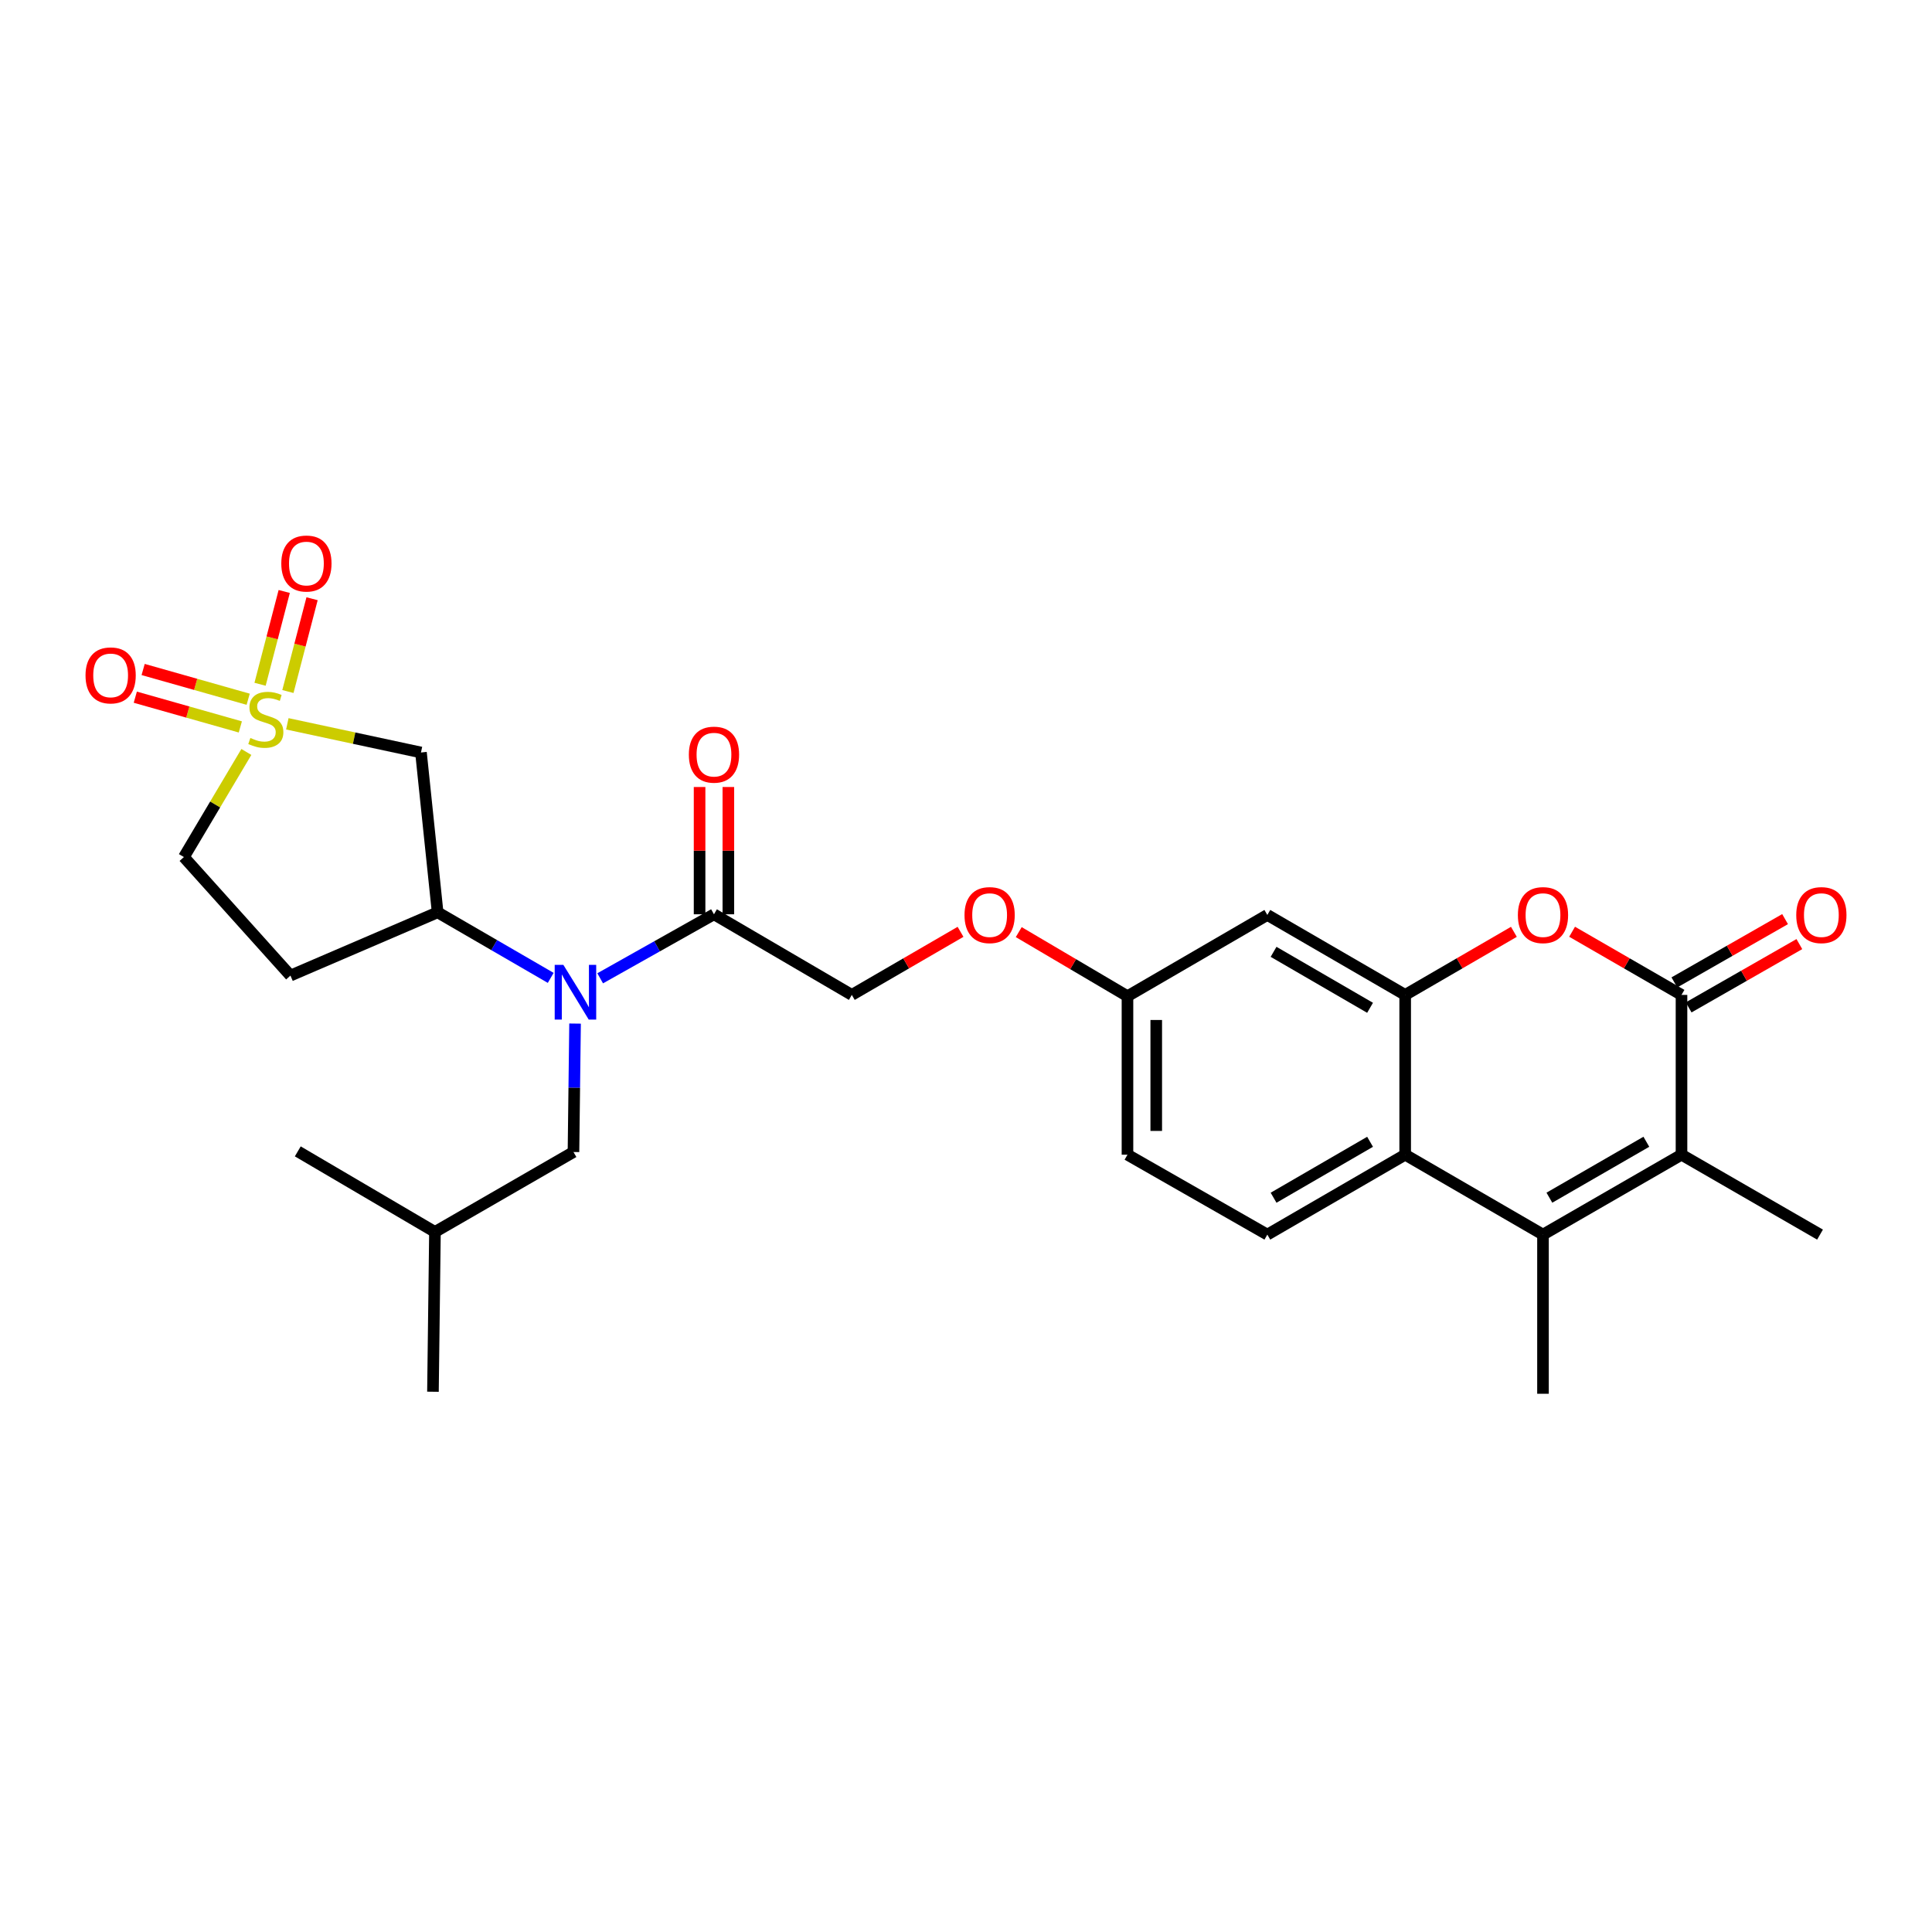 <?xml version='1.0' encoding='iso-8859-1'?>
<svg version='1.1' baseProfile='full'
              xmlns='http://www.w3.org/2000/svg'
                      xmlns:rdkit='http://www.rdkit.org/xml'
                      xmlns:xlink='http://www.w3.org/1999/xlink'
                  xml:space='preserve'
width='1000px' height='1000px' viewBox='0 0 1000 1000'>
<!-- END OF HEADER -->
<rect style='opacity:1.0;fill:#FFFFFF;stroke:none' width='1000' height='1000' x='0' y='0'> </rect>
<path class='bond-6' d='M 148.724,374.645 L 183.308,382.064' style='fill:none;fill-rule:evenodd;stroke:#CCCC00;stroke-width:6px;stroke-linecap:butt;stroke-linejoin:miter;stroke-opacity:1' />
<path class='bond-6' d='M 183.308,382.064 L 217.892,389.483' style='fill:none;fill-rule:evenodd;stroke:#000000;stroke-width:6px;stroke-linecap:butt;stroke-linejoin:miter;stroke-opacity:1' />
<path class='bond-11' d='M 128.453,361.928 L 101.272,354.228' style='fill:none;fill-rule:evenodd;stroke:#CCCC00;stroke-width:6px;stroke-linecap:butt;stroke-linejoin:miter;stroke-opacity:1' />
<path class='bond-11' d='M 101.272,354.228 L 74.091,346.529' style='fill:none;fill-rule:evenodd;stroke:#FF0000;stroke-width:6px;stroke-linecap:butt;stroke-linejoin:miter;stroke-opacity:1' />
<path class='bond-11' d='M 124.394,376.258 L 97.213,368.558' style='fill:none;fill-rule:evenodd;stroke:#CCCC00;stroke-width:6px;stroke-linecap:butt;stroke-linejoin:miter;stroke-opacity:1' />
<path class='bond-11' d='M 97.213,368.558 L 70.032,360.859' style='fill:none;fill-rule:evenodd;stroke:#FF0000;stroke-width:6px;stroke-linecap:butt;stroke-linejoin:miter;stroke-opacity:1' />
<path class='bond-12' d='M 149.018,357.929 L 155.272,333.915' style='fill:none;fill-rule:evenodd;stroke:#CCCC00;stroke-width:6px;stroke-linecap:butt;stroke-linejoin:miter;stroke-opacity:1' />
<path class='bond-12' d='M 155.272,333.915 L 161.527,309.901' style='fill:none;fill-rule:evenodd;stroke:#FF0000;stroke-width:6px;stroke-linecap:butt;stroke-linejoin:miter;stroke-opacity:1' />
<path class='bond-12' d='M 134.605,354.175 L 140.86,330.161' style='fill:none;fill-rule:evenodd;stroke:#CCCC00;stroke-width:6px;stroke-linecap:butt;stroke-linejoin:miter;stroke-opacity:1' />
<path class='bond-12' d='M 140.86,330.161 L 147.114,306.148' style='fill:none;fill-rule:evenodd;stroke:#FF0000;stroke-width:6px;stroke-linecap:butt;stroke-linejoin:miter;stroke-opacity:1' />
<path class='bond-15' d='M 127.515,389.211 L 111.35,416.412' style='fill:none;fill-rule:evenodd;stroke:#CCCC00;stroke-width:6px;stroke-linecap:butt;stroke-linejoin:miter;stroke-opacity:1' />
<path class='bond-15' d='M 111.35,416.412 L 95.186,443.613' style='fill:none;fill-rule:evenodd;stroke:#000000;stroke-width:6px;stroke-linecap:butt;stroke-linejoin:miter;stroke-opacity:1' />
<path class='bond-0' d='M 870.344,514.961 L 842.031,498.617' style='fill:none;fill-rule:evenodd;stroke:#000000;stroke-width:6px;stroke-linecap:butt;stroke-linejoin:miter;stroke-opacity:1' />
<path class='bond-0' d='M 842.031,498.617 L 813.718,482.273' style='fill:none;fill-rule:evenodd;stroke:#FF0000;stroke-width:6px;stroke-linecap:butt;stroke-linejoin:miter;stroke-opacity:1' />
<path class='bond-16' d='M 874.04,521.426 L 902.693,505.044' style='fill:none;fill-rule:evenodd;stroke:#000000;stroke-width:6px;stroke-linecap:butt;stroke-linejoin:miter;stroke-opacity:1' />
<path class='bond-16' d='M 902.693,505.044 L 931.346,488.663' style='fill:none;fill-rule:evenodd;stroke:#FF0000;stroke-width:6px;stroke-linecap:butt;stroke-linejoin:miter;stroke-opacity:1' />
<path class='bond-16' d='M 866.648,508.496 L 895.301,492.115' style='fill:none;fill-rule:evenodd;stroke:#000000;stroke-width:6px;stroke-linecap:butt;stroke-linejoin:miter;stroke-opacity:1' />
<path class='bond-16' d='M 895.301,492.115 L 923.954,475.733' style='fill:none;fill-rule:evenodd;stroke:#FF0000;stroke-width:6px;stroke-linecap:butt;stroke-linejoin:miter;stroke-opacity:1' />
<path class='bond-30' d='M 870.344,514.961 L 870.344,597.67' style='fill:none;fill-rule:evenodd;stroke:#000000;stroke-width:6px;stroke-linecap:butt;stroke-linejoin:miter;stroke-opacity:1' />
<path class='bond-1' d='M 798.648,639.032 L 727.317,597.67' style='fill:none;fill-rule:evenodd;stroke:#000000;stroke-width:6px;stroke-linecap:butt;stroke-linejoin:miter;stroke-opacity:1' />
<path class='bond-2' d='M 798.648,639.032 L 870.344,597.67' style='fill:none;fill-rule:evenodd;stroke:#000000;stroke-width:6px;stroke-linecap:butt;stroke-linejoin:miter;stroke-opacity:1' />
<path class='bond-2' d='M 801.96,619.927 L 852.147,590.974' style='fill:none;fill-rule:evenodd;stroke:#000000;stroke-width:6px;stroke-linecap:butt;stroke-linejoin:miter;stroke-opacity:1' />
<path class='bond-23' d='M 798.648,639.032 L 798.648,721.41' style='fill:none;fill-rule:evenodd;stroke:#000000;stroke-width:6px;stroke-linecap:butt;stroke-linejoin:miter;stroke-opacity:1' />
<path class='bond-24' d='M 870.344,597.67 L 942.04,639.032' style='fill:none;fill-rule:evenodd;stroke:#000000;stroke-width:6px;stroke-linecap:butt;stroke-linejoin:miter;stroke-opacity:1' />
<path class='bond-3' d='M 783.587,482.313 L 755.452,498.637' style='fill:none;fill-rule:evenodd;stroke:#FF0000;stroke-width:6px;stroke-linecap:butt;stroke-linejoin:miter;stroke-opacity:1' />
<path class='bond-3' d='M 755.452,498.637 L 727.317,514.961' style='fill:none;fill-rule:evenodd;stroke:#000000;stroke-width:6px;stroke-linecap:butt;stroke-linejoin:miter;stroke-opacity:1' />
<path class='bond-4' d='M 727.317,514.961 L 655.968,473.574' style='fill:none;fill-rule:evenodd;stroke:#000000;stroke-width:6px;stroke-linecap:butt;stroke-linejoin:miter;stroke-opacity:1' />
<path class='bond-4' d='M 709.141,521.636 L 659.198,492.665' style='fill:none;fill-rule:evenodd;stroke:#000000;stroke-width:6px;stroke-linecap:butt;stroke-linejoin:miter;stroke-opacity:1' />
<path class='bond-29' d='M 727.317,514.961 L 727.317,597.67' style='fill:none;fill-rule:evenodd;stroke:#000000;stroke-width:6px;stroke-linecap:butt;stroke-linejoin:miter;stroke-opacity:1' />
<path class='bond-5' d='M 727.317,597.67 L 655.968,639.032' style='fill:none;fill-rule:evenodd;stroke:#000000;stroke-width:6px;stroke-linecap:butt;stroke-linejoin:miter;stroke-opacity:1' />
<path class='bond-5' d='M 709.145,590.989 L 659.201,619.943' style='fill:none;fill-rule:evenodd;stroke:#000000;stroke-width:6px;stroke-linecap:butt;stroke-linejoin:miter;stroke-opacity:1' />
<path class='bond-8' d='M 217.892,389.483 L 226.513,472.217' style='fill:none;fill-rule:evenodd;stroke:#000000;stroke-width:6px;stroke-linecap:butt;stroke-linejoin:miter;stroke-opacity:1' />
<path class='bond-7' d='M 285.052,506.15 L 255.783,489.183' style='fill:none;fill-rule:evenodd;stroke:#0000FF;stroke-width:6px;stroke-linecap:butt;stroke-linejoin:miter;stroke-opacity:1' />
<path class='bond-7' d='M 255.783,489.183 L 226.513,472.217' style='fill:none;fill-rule:evenodd;stroke:#000000;stroke-width:6px;stroke-linecap:butt;stroke-linejoin:miter;stroke-opacity:1' />
<path class='bond-9' d='M 310.65,506.371 L 340.1,489.803' style='fill:none;fill-rule:evenodd;stroke:#0000FF;stroke-width:6px;stroke-linecap:butt;stroke-linejoin:miter;stroke-opacity:1' />
<path class='bond-9' d='M 340.1,489.803 L 369.549,473.234' style='fill:none;fill-rule:evenodd;stroke:#000000;stroke-width:6px;stroke-linecap:butt;stroke-linejoin:miter;stroke-opacity:1' />
<path class='bond-17' d='M 297.652,529.799 L 297.24,563.039' style='fill:none;fill-rule:evenodd;stroke:#0000FF;stroke-width:6px;stroke-linecap:butt;stroke-linejoin:miter;stroke-opacity:1' />
<path class='bond-17' d='M 297.24,563.039 L 296.827,596.28' style='fill:none;fill-rule:evenodd;stroke:#000000;stroke-width:6px;stroke-linecap:butt;stroke-linejoin:miter;stroke-opacity:1' />
<path class='bond-28' d='M 226.513,472.217 L 150.333,504.958' style='fill:none;fill-rule:evenodd;stroke:#000000;stroke-width:6px;stroke-linecap:butt;stroke-linejoin:miter;stroke-opacity:1' />
<path class='bond-18' d='M 369.549,473.234 L 440.898,514.961' style='fill:none;fill-rule:evenodd;stroke:#000000;stroke-width:6px;stroke-linecap:butt;stroke-linejoin:miter;stroke-opacity:1' />
<path class='bond-19' d='M 376.996,473.234 L 376.996,440.294' style='fill:none;fill-rule:evenodd;stroke:#000000;stroke-width:6px;stroke-linecap:butt;stroke-linejoin:miter;stroke-opacity:1' />
<path class='bond-19' d='M 376.996,440.294 L 376.996,407.353' style='fill:none;fill-rule:evenodd;stroke:#FF0000;stroke-width:6px;stroke-linecap:butt;stroke-linejoin:miter;stroke-opacity:1' />
<path class='bond-19' d='M 362.102,473.234 L 362.102,440.294' style='fill:none;fill-rule:evenodd;stroke:#000000;stroke-width:6px;stroke-linecap:butt;stroke-linejoin:miter;stroke-opacity:1' />
<path class='bond-19' d='M 362.102,440.294 L 362.102,407.353' style='fill:none;fill-rule:evenodd;stroke:#FF0000;stroke-width:6px;stroke-linecap:butt;stroke-linejoin:miter;stroke-opacity:1' />
<path class='bond-10' d='M 655.968,473.574 L 583.578,515.64' style='fill:none;fill-rule:evenodd;stroke:#000000;stroke-width:6px;stroke-linecap:butt;stroke-linejoin:miter;stroke-opacity:1' />
<path class='bond-13' d='M 655.968,639.032 L 583.578,597.67' style='fill:none;fill-rule:evenodd;stroke:#000000;stroke-width:6px;stroke-linecap:butt;stroke-linejoin:miter;stroke-opacity:1' />
<path class='bond-14' d='M 150.333,504.958 L 95.186,443.613' style='fill:none;fill-rule:evenodd;stroke:#000000;stroke-width:6px;stroke-linecap:butt;stroke-linejoin:miter;stroke-opacity:1' />
<path class='bond-25' d='M 296.827,596.28 L 225.132,637.651' style='fill:none;fill-rule:evenodd;stroke:#000000;stroke-width:6px;stroke-linecap:butt;stroke-linejoin:miter;stroke-opacity:1' />
<path class='bond-21' d='M 440.898,514.961 L 469.033,498.637' style='fill:none;fill-rule:evenodd;stroke:#000000;stroke-width:6px;stroke-linecap:butt;stroke-linejoin:miter;stroke-opacity:1' />
<path class='bond-21' d='M 469.033,498.637 L 497.168,482.313' style='fill:none;fill-rule:evenodd;stroke:#FF0000;stroke-width:6px;stroke-linecap:butt;stroke-linejoin:miter;stroke-opacity:1' />
<path class='bond-20' d='M 583.578,515.64 L 555.439,499.049' style='fill:none;fill-rule:evenodd;stroke:#000000;stroke-width:6px;stroke-linecap:butt;stroke-linejoin:miter;stroke-opacity:1' />
<path class='bond-20' d='M 555.439,499.049 L 527.3,482.459' style='fill:none;fill-rule:evenodd;stroke:#FF0000;stroke-width:6px;stroke-linecap:butt;stroke-linejoin:miter;stroke-opacity:1' />
<path class='bond-22' d='M 583.578,515.64 L 583.578,597.67' style='fill:none;fill-rule:evenodd;stroke:#000000;stroke-width:6px;stroke-linecap:butt;stroke-linejoin:miter;stroke-opacity:1' />
<path class='bond-22' d='M 598.471,527.944 L 598.471,585.365' style='fill:none;fill-rule:evenodd;stroke:#000000;stroke-width:6px;stroke-linecap:butt;stroke-linejoin:miter;stroke-opacity:1' />
<path class='bond-26' d='M 225.132,637.651 L 154.131,595.949' style='fill:none;fill-rule:evenodd;stroke:#000000;stroke-width:6px;stroke-linecap:butt;stroke-linejoin:miter;stroke-opacity:1' />
<path class='bond-27' d='M 225.132,637.651 L 224.097,720.359' style='fill:none;fill-rule:evenodd;stroke:#000000;stroke-width:6px;stroke-linecap:butt;stroke-linejoin:miter;stroke-opacity:1' />
<path  class='atom-0' d='M 129.591 381.976
Q 129.911 382.096, 131.231 382.656
Q 132.551 383.216, 133.991 383.576
Q 135.471 383.896, 136.911 383.896
Q 139.591 383.896, 141.151 382.616
Q 142.711 381.296, 142.711 379.016
Q 142.711 377.456, 141.911 376.496
Q 141.151 375.536, 139.951 375.016
Q 138.751 374.496, 136.751 373.896
Q 134.231 373.136, 132.711 372.416
Q 131.231 371.696, 130.151 370.176
Q 129.111 368.656, 129.111 366.096
Q 129.111 362.536, 131.511 360.336
Q 133.951 358.136, 138.751 358.136
Q 142.031 358.136, 145.751 359.696
L 144.831 362.776
Q 141.431 361.376, 138.871 361.376
Q 136.111 361.376, 134.591 362.536
Q 133.071 363.656, 133.111 365.616
Q 133.111 367.136, 133.871 368.056
Q 134.671 368.976, 135.791 369.496
Q 136.951 370.016, 138.871 370.616
Q 141.431 371.416, 142.951 372.216
Q 144.471 373.016, 145.551 374.656
Q 146.671 376.256, 146.671 379.016
Q 146.671 382.936, 144.031 385.056
Q 141.431 387.136, 137.071 387.136
Q 134.551 387.136, 132.631 386.576
Q 130.751 386.056, 128.511 385.136
L 129.591 381.976
' fill='#CCCC00'/>
<path  class='atom-4' d='M 785.648 473.654
Q 785.648 466.854, 789.008 463.054
Q 792.368 459.254, 798.648 459.254
Q 804.928 459.254, 808.288 463.054
Q 811.648 466.854, 811.648 473.654
Q 811.648 480.534, 808.248 484.454
Q 804.848 488.334, 798.648 488.334
Q 792.408 488.334, 789.008 484.454
Q 785.648 480.574, 785.648 473.654
M 798.648 485.134
Q 802.968 485.134, 805.288 482.254
Q 807.648 479.334, 807.648 473.654
Q 807.648 468.094, 805.288 465.294
Q 802.968 462.454, 798.648 462.454
Q 794.328 462.454, 791.968 465.254
Q 789.648 468.054, 789.648 473.654
Q 789.648 479.374, 791.968 482.254
Q 794.328 485.134, 798.648 485.134
' fill='#FF0000'/>
<path  class='atom-8' d='M 291.593 499.411
L 300.873 514.411
Q 301.793 515.891, 303.273 518.571
Q 304.753 521.251, 304.833 521.411
L 304.833 499.411
L 308.593 499.411
L 308.593 527.731
L 304.713 527.731
L 294.753 511.331
Q 293.593 509.411, 292.353 507.211
Q 291.153 505.011, 290.793 504.331
L 290.793 527.731
L 287.113 527.731
L 287.113 499.411
L 291.593 499.411
' fill='#0000FF'/>
<path  class='atom-12' d='M 44.265 349.582
Q 44.265 342.782, 47.625 338.982
Q 50.985 335.182, 57.265 335.182
Q 63.545 335.182, 66.905 338.982
Q 70.265 342.782, 70.265 349.582
Q 70.265 356.462, 66.865 360.382
Q 63.465 364.262, 57.265 364.262
Q 51.025 364.262, 47.625 360.382
Q 44.265 356.502, 44.265 349.582
M 57.265 361.062
Q 61.585 361.062, 63.905 358.182
Q 66.265 355.262, 66.265 349.582
Q 66.265 344.022, 63.905 341.222
Q 61.585 338.382, 57.265 338.382
Q 52.945 338.382, 50.585 341.182
Q 48.265 343.982, 48.265 349.582
Q 48.265 355.302, 50.585 358.182
Q 52.945 361.062, 57.265 361.062
' fill='#FF0000'/>
<path  class='atom-13' d='M 145.599 291.679
Q 145.599 284.879, 148.959 281.079
Q 152.319 277.279, 158.599 277.279
Q 164.879 277.279, 168.239 281.079
Q 171.599 284.879, 171.599 291.679
Q 171.599 298.559, 168.199 302.479
Q 164.799 306.359, 158.599 306.359
Q 152.359 306.359, 148.959 302.479
Q 145.599 298.599, 145.599 291.679
M 158.599 303.159
Q 162.919 303.159, 165.239 300.279
Q 167.599 297.359, 167.599 291.679
Q 167.599 286.119, 165.239 283.319
Q 162.919 280.479, 158.599 280.479
Q 154.279 280.479, 151.919 283.279
Q 149.599 286.079, 149.599 291.679
Q 149.599 297.399, 151.919 300.279
Q 154.279 303.159, 158.599 303.159
' fill='#FF0000'/>
<path  class='atom-17' d='M 929.735 473.654
Q 929.735 466.854, 933.095 463.054
Q 936.455 459.254, 942.735 459.254
Q 949.015 459.254, 952.375 463.054
Q 955.735 466.854, 955.735 473.654
Q 955.735 480.534, 952.335 484.454
Q 948.935 488.334, 942.735 488.334
Q 936.495 488.334, 933.095 484.454
Q 929.735 480.574, 929.735 473.654
M 942.735 485.134
Q 947.055 485.134, 949.375 482.254
Q 951.735 479.334, 951.735 473.654
Q 951.735 468.094, 949.375 465.294
Q 947.055 462.454, 942.735 462.454
Q 938.415 462.454, 936.055 465.254
Q 933.735 468.054, 933.735 473.654
Q 933.735 479.374, 936.055 482.254
Q 938.415 485.134, 942.735 485.134
' fill='#FF0000'/>
<path  class='atom-20' d='M 356.549 390.606
Q 356.549 383.806, 359.909 380.006
Q 363.269 376.206, 369.549 376.206
Q 375.829 376.206, 379.189 380.006
Q 382.549 383.806, 382.549 390.606
Q 382.549 397.486, 379.149 401.406
Q 375.749 405.286, 369.549 405.286
Q 363.309 405.286, 359.909 401.406
Q 356.549 397.526, 356.549 390.606
M 369.549 402.086
Q 373.869 402.086, 376.189 399.206
Q 378.549 396.286, 378.549 390.606
Q 378.549 385.046, 376.189 382.246
Q 373.869 379.406, 369.549 379.406
Q 365.229 379.406, 362.869 382.206
Q 360.549 385.006, 360.549 390.606
Q 360.549 396.326, 362.869 399.206
Q 365.229 402.086, 369.549 402.086
' fill='#FF0000'/>
<path  class='atom-22' d='M 499.229 473.654
Q 499.229 466.854, 502.589 463.054
Q 505.949 459.254, 512.229 459.254
Q 518.509 459.254, 521.869 463.054
Q 525.229 466.854, 525.229 473.654
Q 525.229 480.534, 521.829 484.454
Q 518.429 488.334, 512.229 488.334
Q 505.989 488.334, 502.589 484.454
Q 499.229 480.574, 499.229 473.654
M 512.229 485.134
Q 516.549 485.134, 518.869 482.254
Q 521.229 479.334, 521.229 473.654
Q 521.229 468.094, 518.869 465.294
Q 516.549 462.454, 512.229 462.454
Q 507.909 462.454, 505.549 465.254
Q 503.229 468.054, 503.229 473.654
Q 503.229 479.374, 505.549 482.254
Q 507.909 485.134, 512.229 485.134
' fill='#FF0000'/>
</svg>
